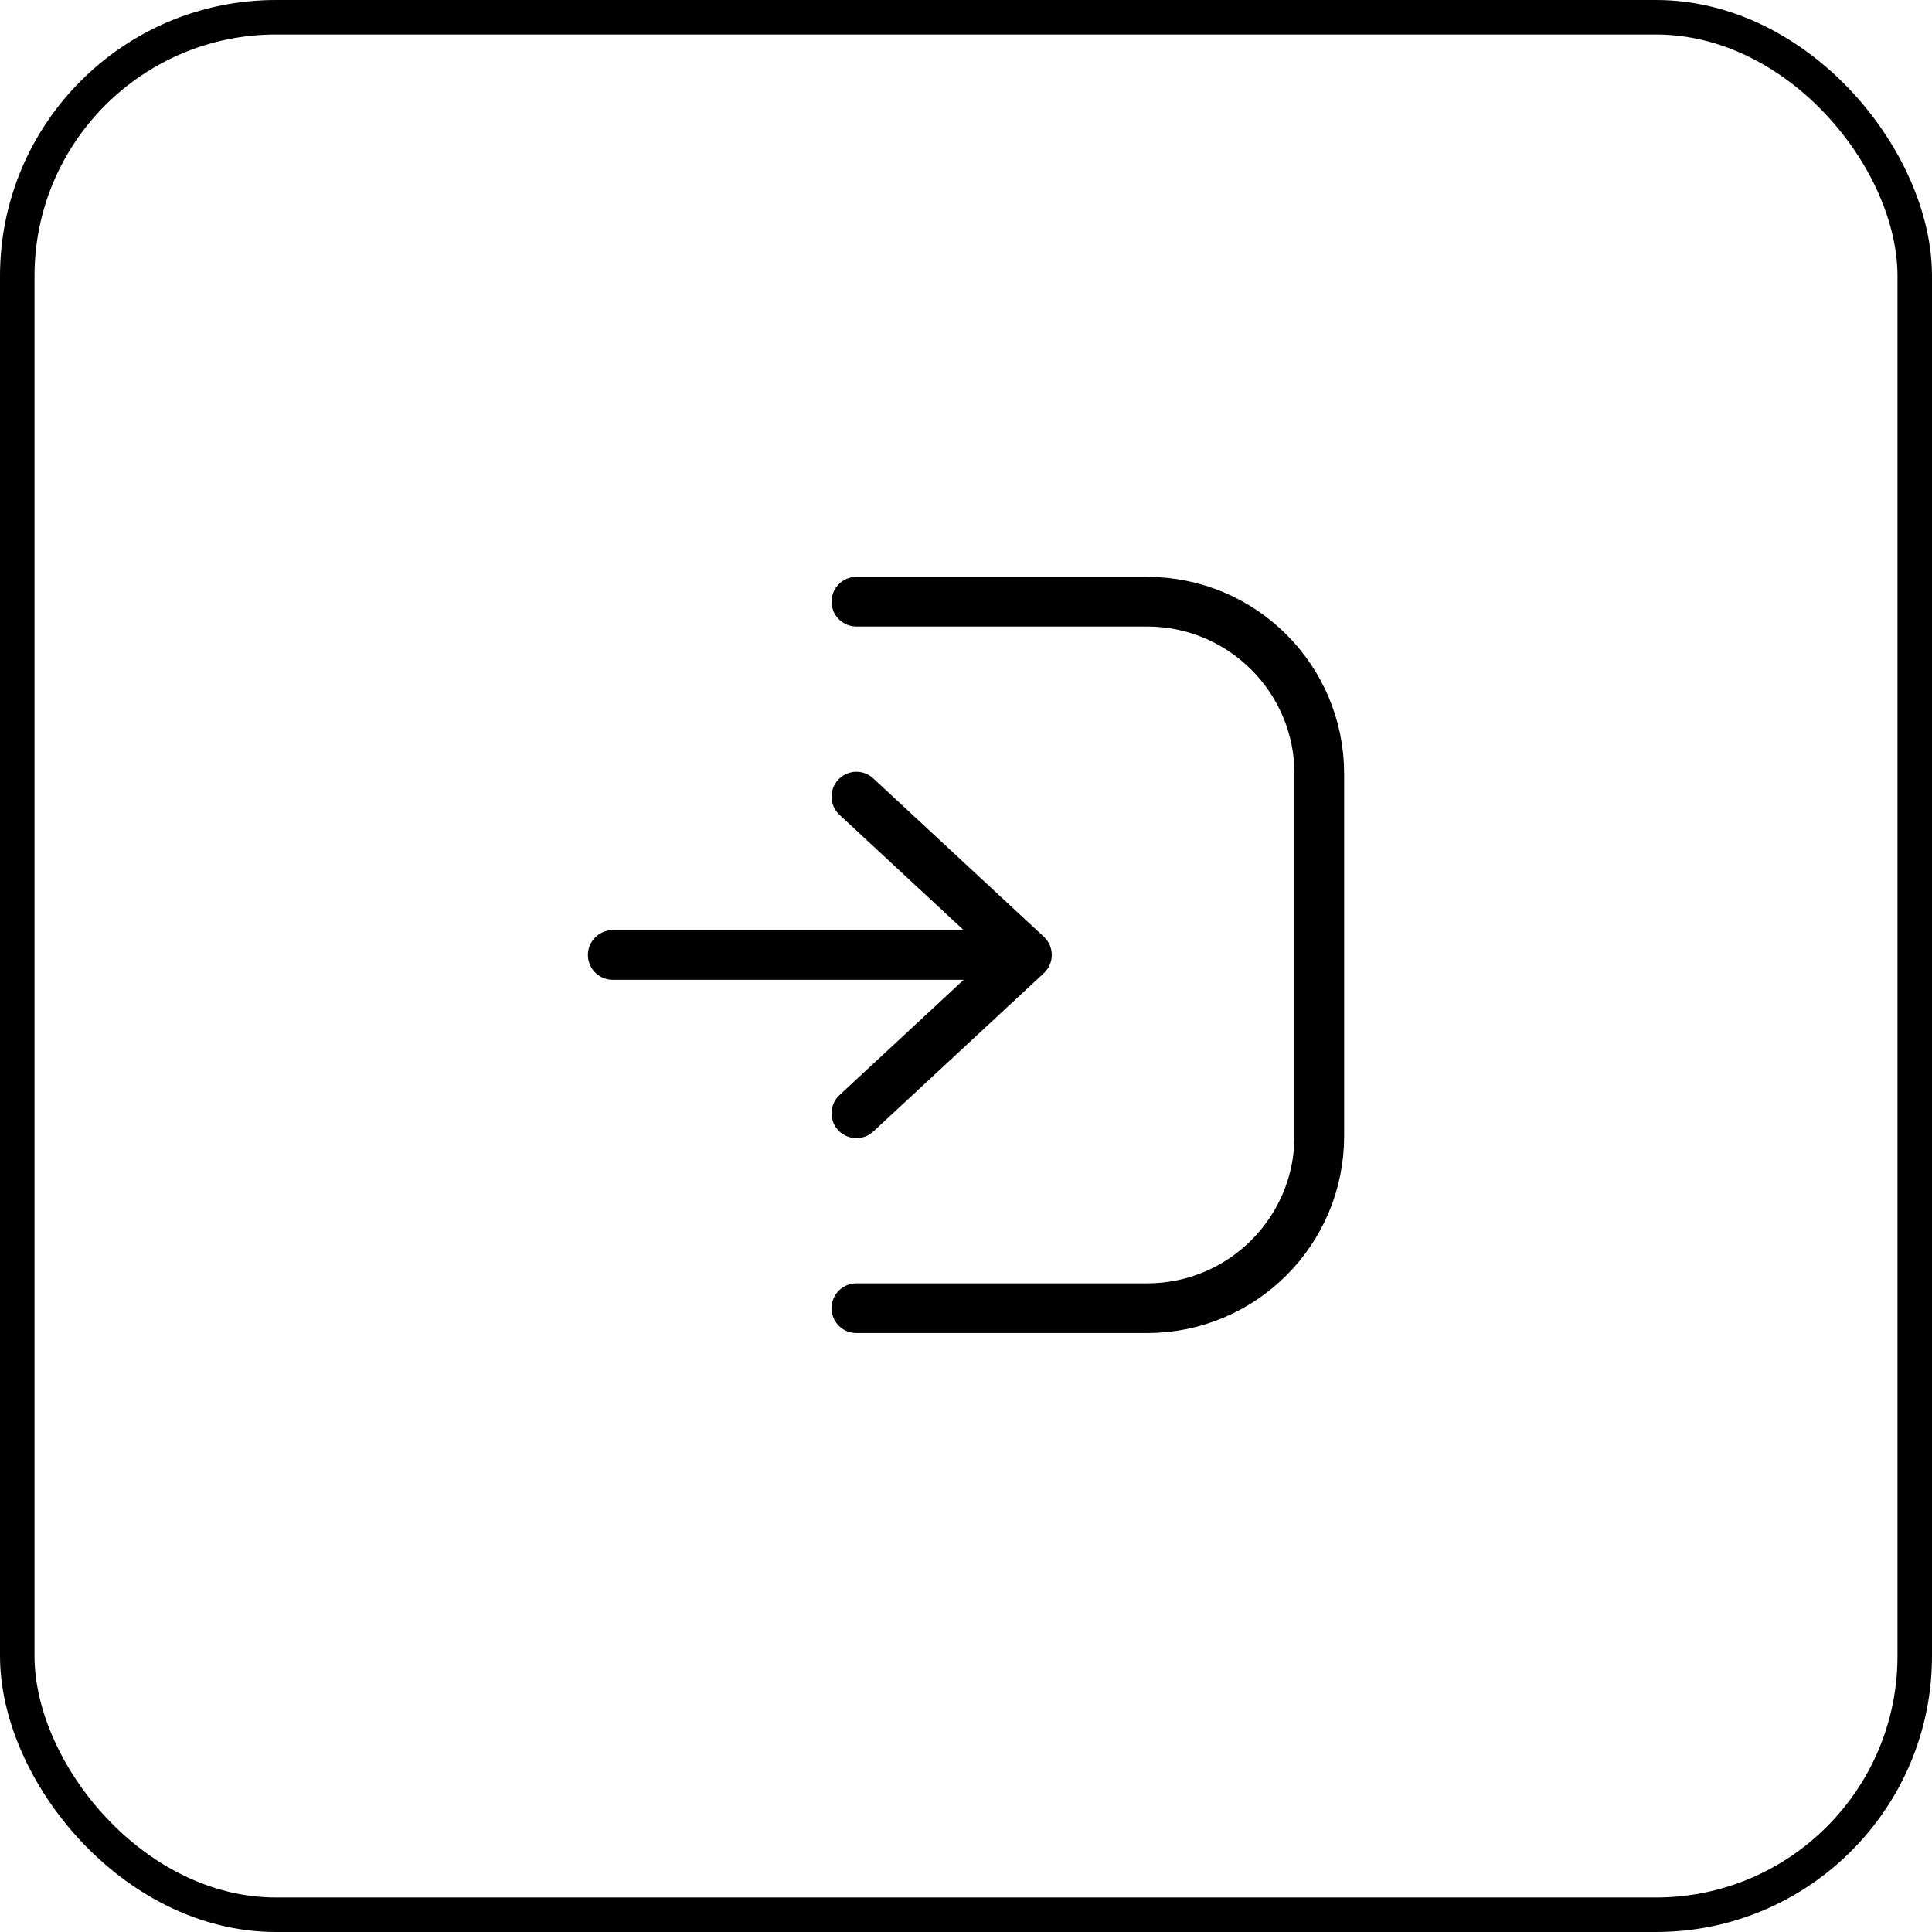 <svg width="56" height="56" viewBox="0 0 56 56" fill="none" xmlns="http://www.w3.org/2000/svg">
<rect x="0.5" y="0.5" width="55" height="55" rx="7.5" stroke="#2C2E33" stroke-opacity="0.2" style="stroke:#2C2E33;stroke:color(display-p3 0.172 0.18 0.2);stroke-opacity:0.2;"/>
<path d="M24.823 17.44H33.25C36.006 17.44 38.241 19.675 38.241 22.429V32.929C38.241 35.685 36.006 37.919 33.25 37.919H24.823" stroke="black" style="stroke:black;stroke-opacity:1;" stroke-width="1.44" stroke-linecap="round" stroke-linejoin="round"/>
<path d="M24.823 23.09L29.766 27.68M29.766 27.68L24.823 32.27M29.766 27.68L17.761 27.68" stroke="black" style="stroke:black;stroke-opacity:1;" stroke-width="1.44" stroke-linecap="round" stroke-linejoin="round"/>
</svg>
